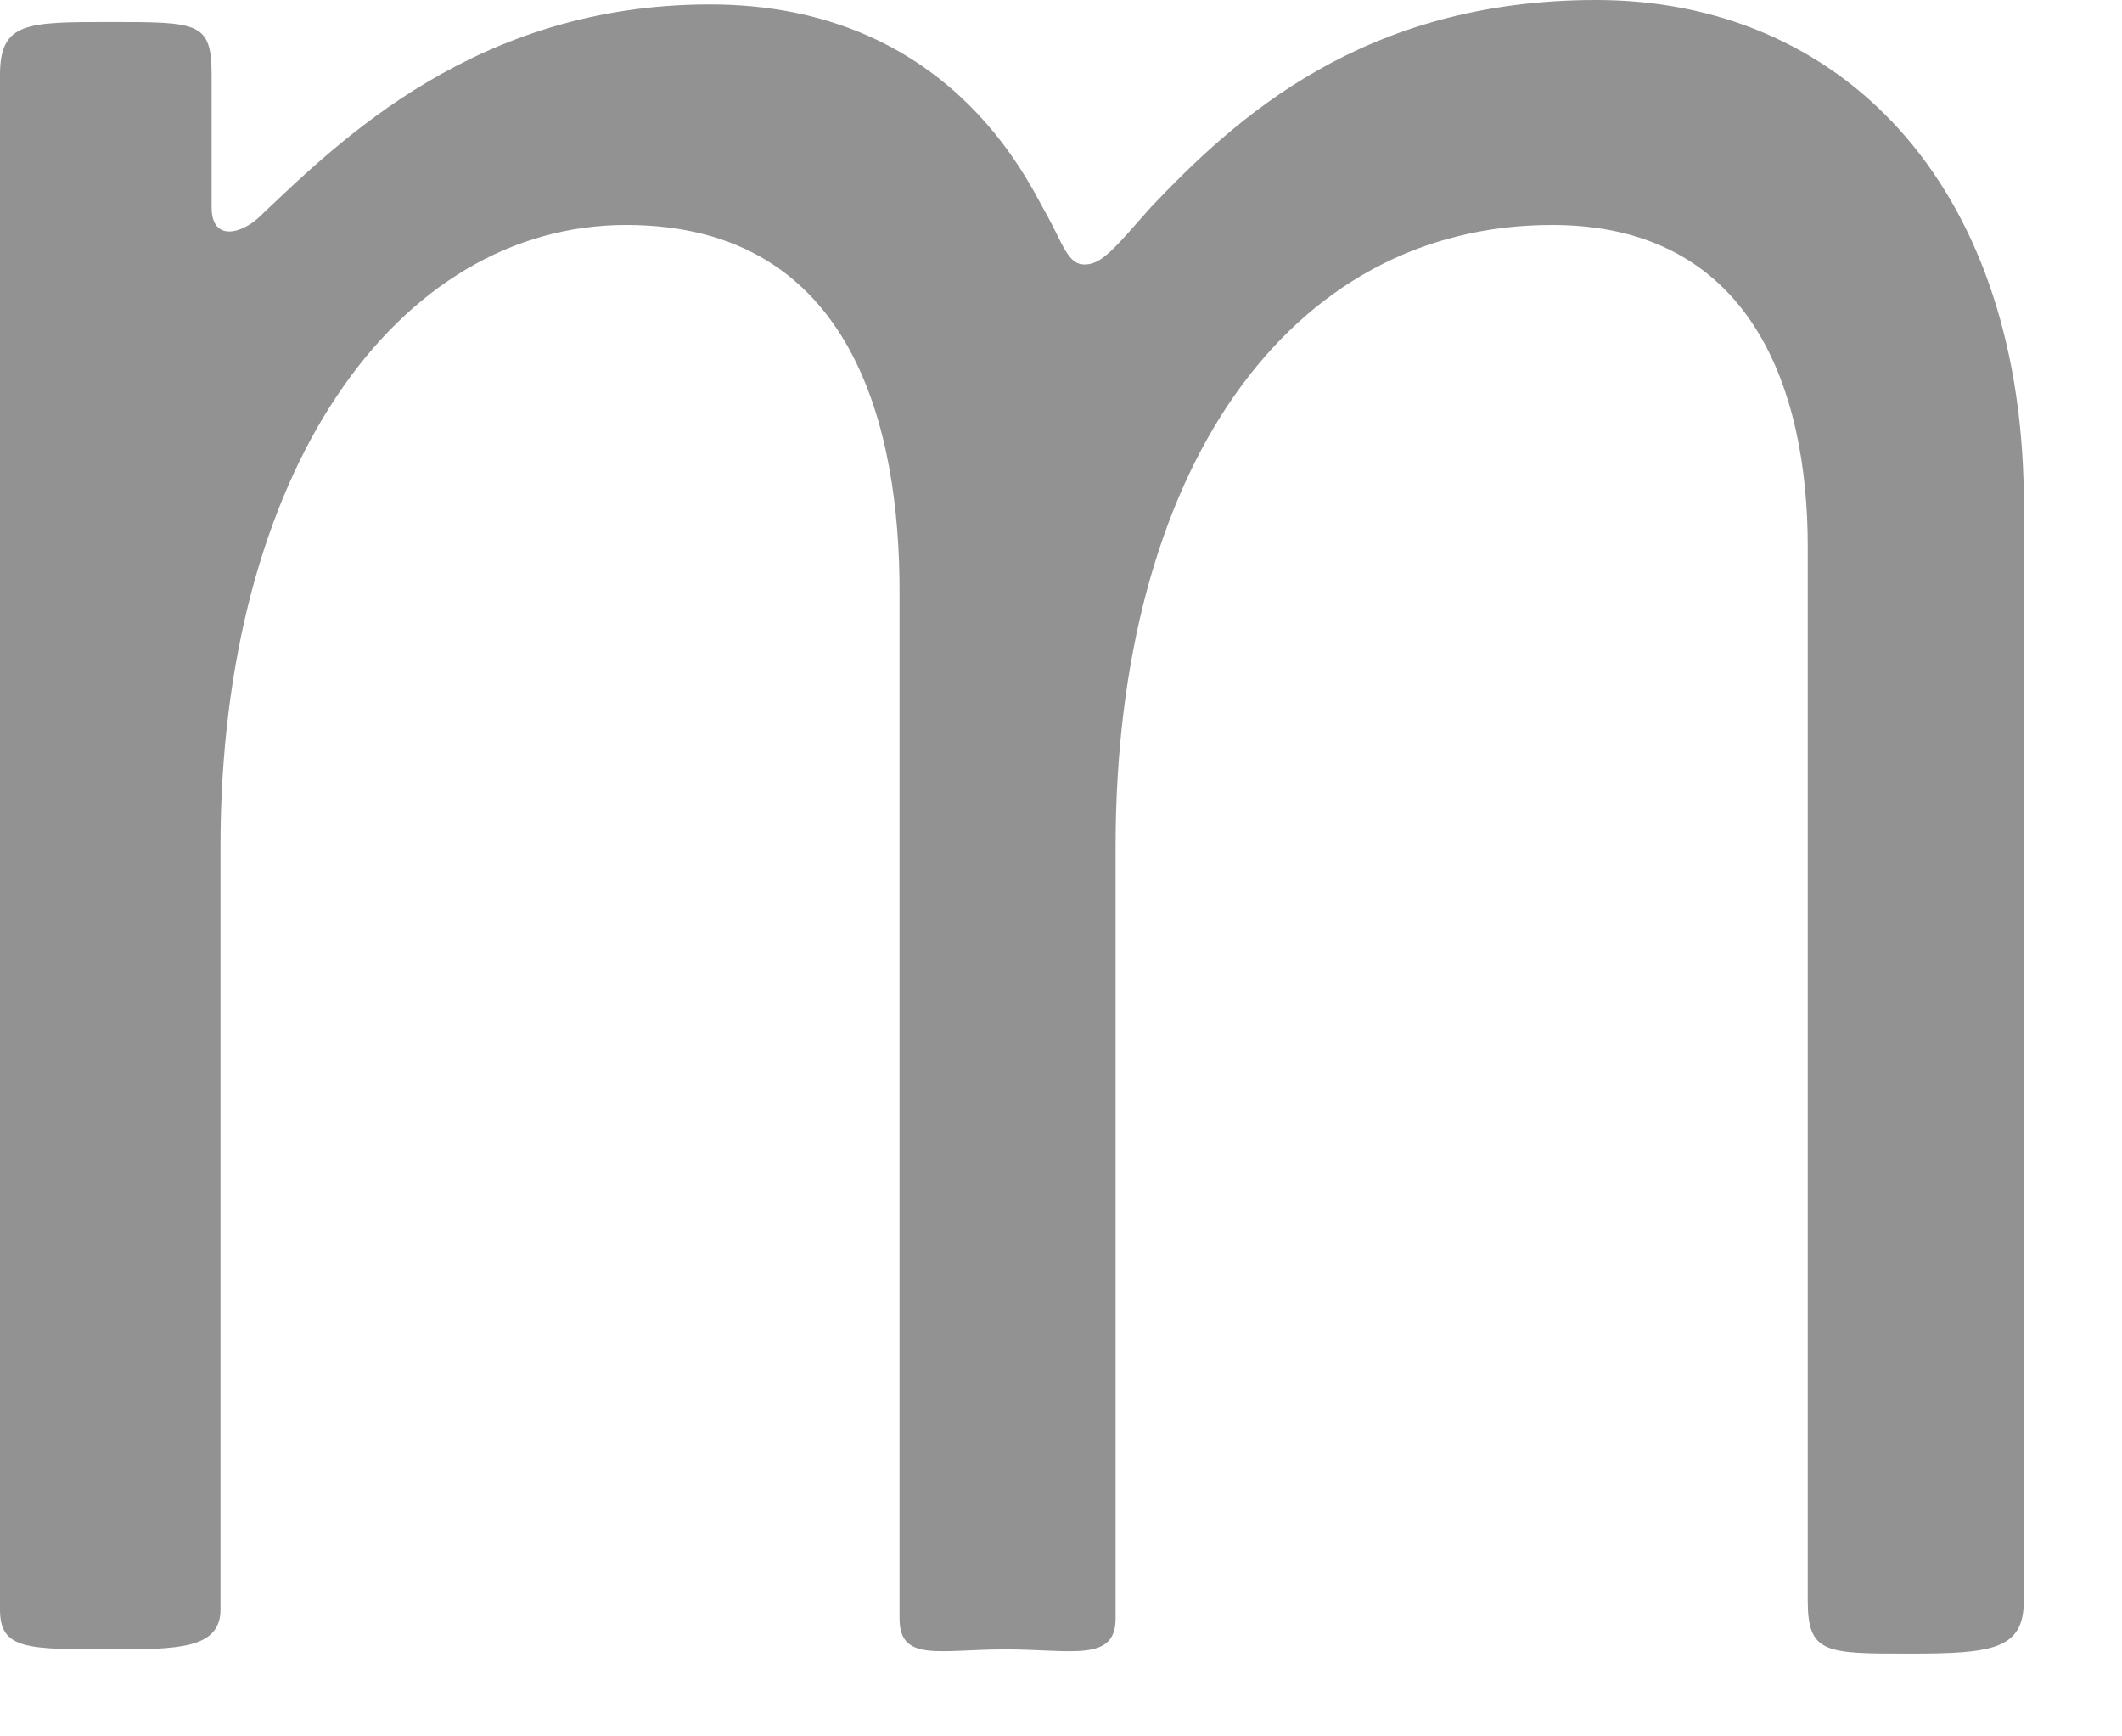 <?xml version="1.0" encoding="utf-8"?>
<svg xmlns="http://www.w3.org/2000/svg" fill="none" height="100%" overflow="visible" preserveAspectRatio="none" style="display: block;" viewBox="0 0 11 9" width="100%">
<path clip-rule="evenodd" d="M8.274 0C7.063 0 6.4 0.617 5.966 1.074C5.783 1.28 5.714 1.371 5.623 1.371C5.531 1.371 5.509 1.257 5.417 1.097C5.326 0.937 4.914 0.023 3.68 0.023C2.469 0.023 1.76 0.731 1.349 1.12C1.257 1.211 1.097 1.257 1.097 1.074V0.389C1.097 0.114 1.029 0.114 0.571 0.114C0.137 0.114 0 0.114 0 0.389V8.343C0 8.549 0.137 8.549 0.571 8.549C0.914 8.549 1.143 8.549 1.143 8.343V4.389C1.143 2.446 2.057 1.166 3.246 1.166C4.434 1.166 4.663 2.24 4.663 3.063V8.389C4.663 8.617 4.869 8.549 5.211 8.549C5.554 8.549 5.783 8.617 5.783 8.389V4.389C5.783 2.446 6.674 1.166 8.046 1.166C9.074 1.166 9.371 2.011 9.371 2.834V8.297C9.371 8.571 9.463 8.571 9.897 8.571C10.331 8.571 10.491 8.549 10.491 8.297V2.56C10.469 0.937 9.531 0 8.274 0Z" fill="#929292" fill-rule="evenodd" id="Vector"/>
</svg>